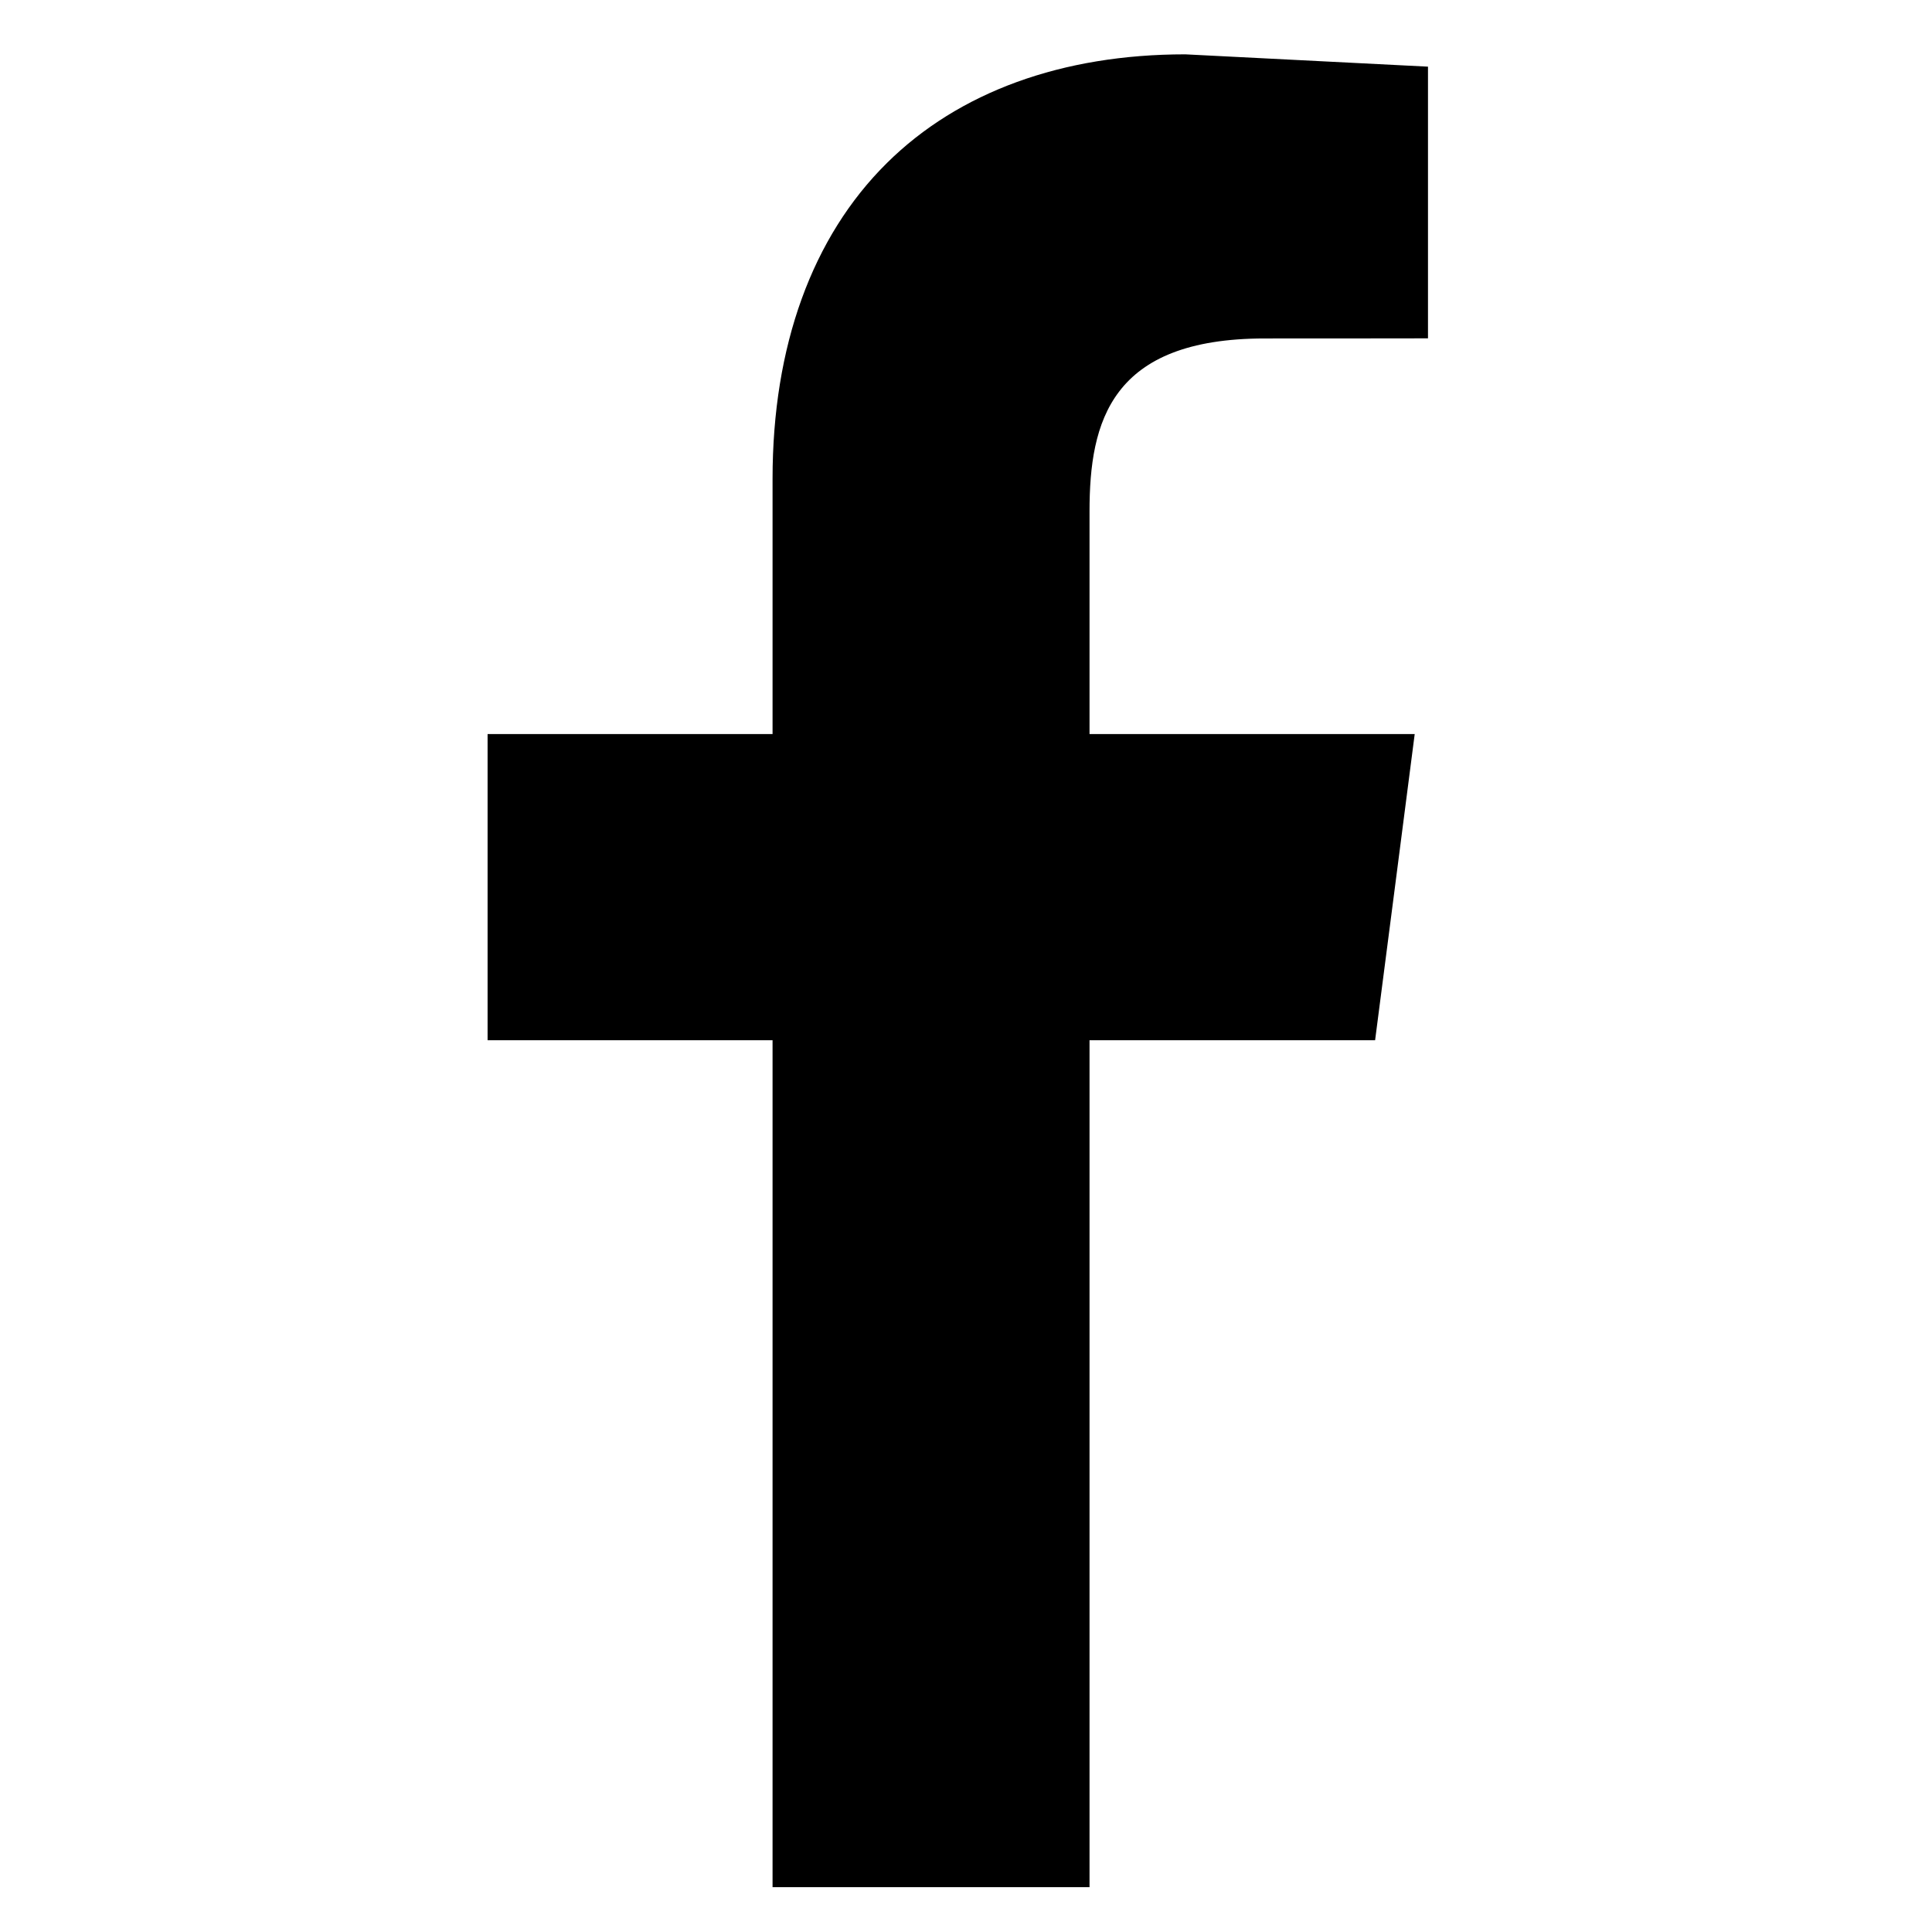 <?xml version="1.0" encoding="utf-8"?>
<!-- Generator: Adobe Illustrator 12.0.0, SVG Export Plug-In  -->
<!DOCTYPE svg PUBLIC "-//W3C//DTD SVG 1.1//EN" "http://www.w3.org/Graphics/SVG/1.1/DTD/svg11.dtd">
<svg  version="1.1" xmlns="http://www.w3.org/2000/svg" xmlns:xlink="http://www.w3.org/1999/xlink" xmlns:a="http://ns.adobe.com/AdobeSVGViewerExtensions/3.0/"
	 width="16" height="16" viewBox="-4.038 -0.45 16 16" enable-background="new -4.038 -0.45 16 16" xml:space="preserve">
<defs>
</defs>
<g>
	<path d="M3.307,0.9C2.688,1.512,2.36,2.416,2.36,3.514v2.115c0,0-2.177,0-2.36,0c0,0.179,0,2.357,0,2.536c0.184,0,2.36,0,2.36,0
		s0,6.819,0,7.014c0.18,0,2.445,0,2.625,0c0-0.194,0-7.014,0-7.014s2.202,0,2.365,0c0.021-0.156,0.302-2.336,0.328-2.536
		c-0.209,0-2.693,0-2.693,0V3.784c0-0.743,0.176-1.431,1.452-1.431c0,0,1.177,0,1.351-0.001c0-0.176,0-2.082,0-2.25
		C7.628,0.094,5.778,0,5.778,0C4.758,0,3.902,0.311,3.307,0.9z"/>
</g>
</svg>
